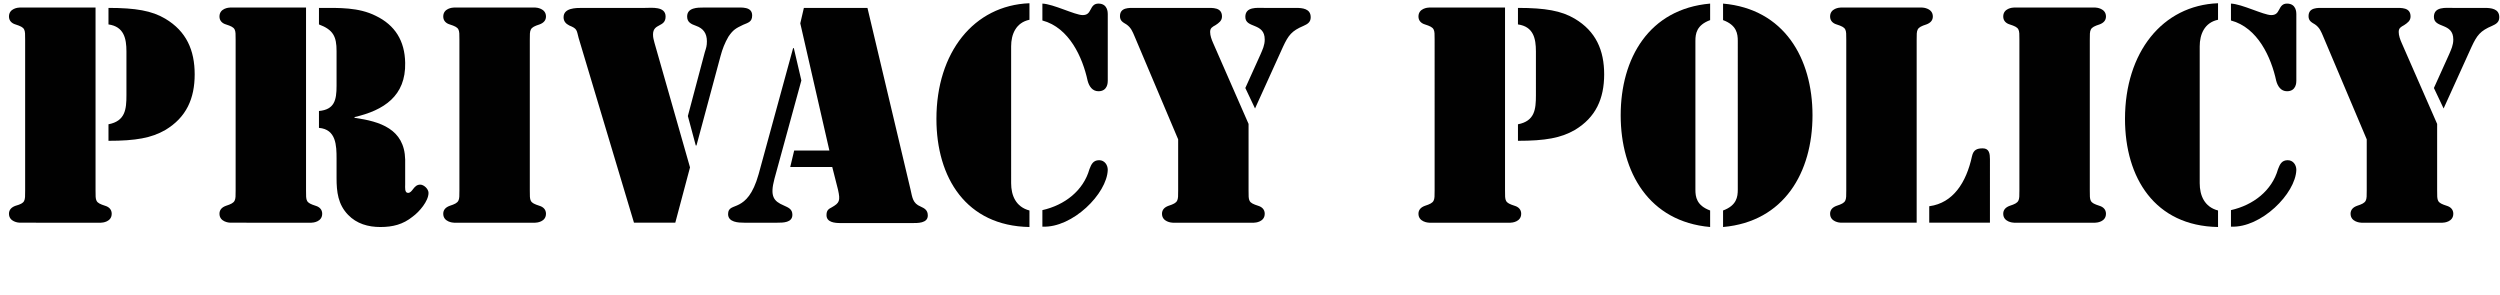 <?xml version="1.0" encoding="utf-8"?>
<!-- Generator: Adobe Illustrator 26.3.1, SVG Export Plug-In . SVG Version: 6.00 Build 0)  -->
<svg version="1.1" id="レイヤー_1" xmlns="http://www.w3.org/2000/svg" xmlns:xlink="http://www.w3.org/1999/xlink" x="0px"
	 y="0px" viewBox="0 0 696 82" style="enable-background:new 0 0 696 82;" xml:space="preserve">
<style type="text/css">
	.st0{enable-background:new    ;}
	.st1{fill:#010101;}
</style>
<g class="st0">
	<path class="st1" d="M7,11.1c0-3,0.1-3.4-2.7-4.3c-1-0.3-1.8-1-1.8-2.2c0-2.3,2.6-2.5,3-2.5h21.1V53c0,3-0.1,3.4,2.7,4.3
		c1,0.3,1.8,1,1.8,2.2c0,2.3-2.6,2.5-3,2.5H5.5c-0.3,0-3-0.2-3-2.5c0-1.1,0.7-1.8,1.8-2.2C7.1,56.5,7,56,7,53V11.1z M30.2,2.2
		c7.6,0,12.1,0.8,15.8,3c5.9,3.5,8.2,8.8,8.2,15.5c0,6.7-2.3,12-8.2,15.5c-3.8,2.2-8.2,3-15.8,3v-4.6c4.7-0.9,5-4.2,5-8.1V14.3
		c0-3.6-0.7-6.9-5-7.5V2.2z"/>
	<path class="st1" d="M65.6,11.1c0-3,0.1-3.4-2.7-4.3c-1-0.3-1.8-1-1.8-2.2c0-2.3,2.6-2.5,3-2.5h21.1V53c0,3-0.1,3.4,2.7,4.3
		c1,0.3,1.8,1,1.8,2.2c0,2.3-2.6,2.5-3,2.5H64.1c-0.3,0-3-0.2-3-2.5c0-1.1,0.7-1.8,1.8-2.2c2.8-0.9,2.7-1.4,2.7-4.3V11.1z M88.8,2.2
		h0.4c5.2,0,10.6-0.2,15.4,2.2c5.4,2.6,8.1,7,8.2,13.1c0.2,9.2-5.9,13.2-14.1,15.1v0.2c7.1,1,13.9,3.1,14.1,11.6v7
		c0,0.7-0.2,2.3,0.8,2.3c1.3,0,1.5-2.3,3.4-2.3c1,0,2.3,1.2,2.3,2.3c0,2.3-2.6,5.3-4.4,6.6c-2.7,2.2-5.6,2.9-9,2.9
		c-3.4,0-6.6-0.9-9-3.4c-2.8-2.9-3.2-6.4-3.2-10.2v-5.4c0-3.7-0.1-8.2-4.9-8.6v-4.7c4.3-0.4,4.9-3,4.9-7v-9.7c0-4-0.9-5.9-4.9-7.4
		V2.2z"/>
	<path class="st1" d="M147.5,53c0,3-0.1,3.4,2.7,4.3c1,0.3,1.8,1,1.8,2.2c0,2.3-2.6,2.5-3,2.5h-22.6c-0.3,0-3-0.2-3-2.5
		c0-1.1,0.7-1.8,1.8-2.2c2.8-0.9,2.7-1.4,2.7-4.3V11.1c0-3,0.1-3.4-2.7-4.3c-1-0.3-1.8-1-1.8-2.2c0-2.3,2.6-2.5,3-2.5H149
		c0.3,0,3,0.2,3,2.5c0,1.1-0.7,1.8-1.8,2.2c-2.8,0.9-2.7,1.4-2.7,4.3V53z"/>
	<path class="st1" d="M188,62h-11.5l-15.4-51.4c-0.6-2.3-0.4-2.6-2.6-3.5c-1-0.5-1.6-1.2-1.6-2.3c0-2.6,3.4-2.6,5.2-2.6h17.5
		c1.8,0,5.7-0.5,5.7,2.4c0,3.1-3.5,1.8-3.5,5c0,1,0.2,1.4,0.4,2.3l9.9,34.7L188,62z M191.5,32.3l4.7-17.7c0.4-1.3,0.6-1.8,0.6-3.1
		c0-2.2-1-3.6-3-4.3c-1.4-0.5-2.5-1-2.5-2.6c0-2.5,2.9-2.5,4.6-2.5h8.8c1.8,0,4.7-0.3,4.7,2.2c0,1.8-1.1,2-2.5,2.6
		c-2.1,1-2.8,1.4-4.1,3.3c-1,1.7-1.7,3.5-2.2,5.4l-6.7,24.9h-0.2L191.5,32.3z"/>
	<path class="st1" d="M223.1,22.4l-7.5,27.4c-1.3,4.9-0.2,6.2,2.6,7.4c1.3,0.6,2.4,1,2.4,2.6c0,2.2-2.6,2.2-4.2,2.2h-9.2
		c-1.6,0-4.5-0.1-4.5-2.4c0-1.9,1.4-1.8,3.1-2.7c1.7-0.9,3.8-2.7,5.4-8.4l9.6-35.1h0.2L223.1,22.4z M231.7,46.5H220l1.1-4.6h9.8
		l-8.1-35.4l1-4.3h17.7l12,50.6c0.5,2.2,0.6,3.8,2.8,4.7c1.1,0.5,2,1,2,2.5c0,2.2-2.9,2.1-4.4,2.1H234c-1.6,0-3.9-0.2-3.9-2.2
		c0-1.3,0.5-1.7,1.5-2.2c2.1-1.2,2.4-1.8,1.7-4.9L231.7,46.5z"/>
	<path class="st1" d="M286.6,63.2c-17.6-0.3-25.9-13.7-25.9-30.1c0-18.5,10.4-31.6,25.9-32.2v4.6c-3.8,0.8-5.1,4.1-5.1,7.4V51
		c0,3.4,1.3,6.6,5.1,7.6V63.2z M290.2,1c3,0.1,9.1,3.2,11.2,3.2c1.2,0,1.7-0.5,2.2-1.5s1-1.7,2.2-1.7c2.6,0,2.6,2.5,2.6,2.9v18.6
		c0,0.4,0,2.9-2.6,2.9c-1.7,0-2.6-1.4-3-2.9c-1.4-6.5-5.1-14.8-12.6-16.8V1z M306,44.6c1.5,0,2.4,1.3,2.4,2.7
		c-0.2,6.6-9.8,16.2-18.2,15.8v-4.6c6.2-1.4,11.4-5.4,13.1-11.4C303.8,45.8,304.3,44.6,306,44.6z"/>
	<path class="st1" d="M328,38.8l-12.1-28.6c-0.6-1.4-1-2.5-2.3-3.4c-1-0.6-1.8-1-1.8-2.3c0-2.5,2.6-2.3,4.2-2.3h19.8
		c1.8,0,4.4-0.2,4.4,2.4c0,1.2-0.9,1.8-1.8,2.4c-0.9,0.5-1.5,0.8-1.5,1.9c0,1,0.4,2.1,0.8,3l9.9,22.6V53c0,3-0.1,3.4,2.7,4.3
		c1,0.3,1.8,1,1.8,2.2c0,2.3-2.6,2.5-3,2.5h-22.6c-0.3,0-3-0.2-3-2.5c0-1.1,0.7-1.8,1.8-2.2c2.8-0.9,2.7-1.4,2.7-4.3V38.8z
		 M346.7,24.5l4.2-9.3c0.6-1.4,1.2-2.6,1.2-4.2c0-4.8-5.4-3-5.4-6.3c0-2.9,3.3-2.5,5.2-2.5h8.9c1.8,0,4.1,0.2,4.1,2.6
		c0,1.4-0.9,1.9-2,2.4c-3.3,1.4-4.2,2.6-5.7,5.8l-7.8,17.2L346.7,24.5z"/>
	<path class="st1" d="M399.4,11.1c0-3,0.1-3.4-2.7-4.3c-1-0.3-1.8-1-1.8-2.2c0-2.3,2.6-2.5,3-2.5H419V53c0,3-0.1,3.4,2.7,4.3
		c1,0.3,1.8,1,1.8,2.2c0,2.3-2.6,2.5-3,2.5h-22.6c-0.3,0-3-0.2-3-2.5c0-1.1,0.7-1.8,1.8-2.2c2.8-0.9,2.7-1.4,2.7-4.3V11.1z
		 M422.6,2.2c7.6,0,12.1,0.8,15.8,3c5.9,3.5,8.2,8.8,8.2,15.5c0,6.7-2.3,12-8.2,15.5c-3.8,2.2-8.2,3-15.8,3v-4.6
		c4.7-0.9,5-4.2,5-8.1V14.3c0-3.6-0.7-6.9-5-7.5V2.2z"/>
	<path class="st1" d="M476.1,5.6c-3.8,1.4-4.1,3.8-4.1,5.8v41.4c0,2,0.3,4.4,4.1,5.8v4.6c-17-1.5-24.9-15.2-24.9-31.1
		c0-15.9,7.9-29.6,24.9-31.1V5.6z M479.7,58.6c3.8-1.4,4.1-3.8,4.1-5.8V11.4c0-2-0.3-4.4-4.1-5.8V1c17,1.5,24.9,15.2,24.9,31.1
		c0,15.9-7.9,29.6-24.9,31.1V58.6z"/>
	<path class="st1" d="M533.6,62h-21.1c-0.3,0-3-0.2-3-2.5c0-1.1,0.7-1.8,1.8-2.2c2.8-0.9,2.7-1.4,2.7-4.3V11.1c0-3,0.1-3.4-2.7-4.3
		c-1-0.3-1.8-1-1.8-2.2c0-2.3,2.6-2.5,3-2.5h22.6c0.3,0,3,0.2,3,2.5c0,1.1-0.7,1.8-1.8,2.2c-2.8,0.9-2.7,1.4-2.7,4.3V62z
		 M537.2,57.4c6.5-0.9,10.2-6.5,11.8-13.9c0.4-1.8,1.4-2.2,3-2.2c1.8,0,2,1.5,2,3V62h-16.9V57.4z"/>
	<path class="st1" d="M581.8,53c0,3-0.1,3.4,2.7,4.3c1,0.3,1.8,1,1.8,2.2c0,2.3-2.6,2.5-3,2.5h-22.6c-0.3,0-3-0.2-3-2.5
		c0-1.1,0.7-1.8,1.8-2.2c2.8-0.9,2.7-1.4,2.7-4.3V11.1c0-3,0.1-3.4-2.7-4.3c-1-0.3-1.8-1-1.8-2.2c0-2.3,2.6-2.5,3-2.5h22.6
		c0.3,0,3,0.2,3,2.5c0,1.1-0.7,1.8-1.8,2.2c-2.8,0.9-2.7,1.4-2.7,4.3V53z"/>
	<path class="st1" d="M617.5,63.2c-17.6-0.3-25.9-13.7-25.9-30.1c0-18.5,10.4-31.6,25.9-32.2v4.6c-3.8,0.8-5.1,4.1-5.1,7.4V51
		c0,3.4,1.3,6.6,5.1,7.6V63.2z M621.1,1c3,0.1,9.1,3.2,11.2,3.2c1.2,0,1.7-0.5,2.2-1.5c0.5-1,1-1.7,2.2-1.7c2.6,0,2.6,2.5,2.6,2.9
		v18.6c0,0.4,0,2.9-2.6,2.9c-1.7,0-2.6-1.4-3-2.9c-1.4-6.5-5.1-14.8-12.6-16.8V1z M636.9,44.6c1.5,0,2.4,1.3,2.4,2.7
		c-0.2,6.6-9.8,16.2-18.2,15.8v-4.6c6.2-1.4,11.4-5.4,13.1-11.4C634.7,45.8,635.2,44.6,636.9,44.6z"/>
	<path class="st1" d="M658.9,38.8l-12.1-28.6c-0.6-1.4-1-2.5-2.3-3.4c-1-0.6-1.8-1-1.8-2.3c0-2.5,2.6-2.3,4.2-2.3h19.8
		c1.8,0,4.4-0.2,4.4,2.4c0,1.2-0.9,1.8-1.8,2.4c-0.9,0.5-1.5,0.8-1.5,1.9c0,1,0.4,2.1,0.8,3l9.9,22.6V53c0,3-0.1,3.4,2.7,4.3
		c1,0.3,1.8,1,1.8,2.2c0,2.3-2.6,2.5-3,2.5h-22.6c-0.3,0-3-0.2-3-2.5c0-1.1,0.7-1.8,1.8-2.2c2.8-0.9,2.7-1.4,2.7-4.3V38.8z
		 M677.6,24.5l4.2-9.3c0.6-1.4,1.2-2.6,1.2-4.2c0-4.8-5.4-3-5.4-6.3c0-2.9,3.3-2.5,5.2-2.5h8.9c1.8,0,4.1,0.2,4.1,2.6
		c0,1.4-0.9,1.9-2,2.4c-3.3,1.4-4.2,2.6-5.7,5.8l-7.8,17.2L677.6,24.5z"/>
</g>
</svg>

